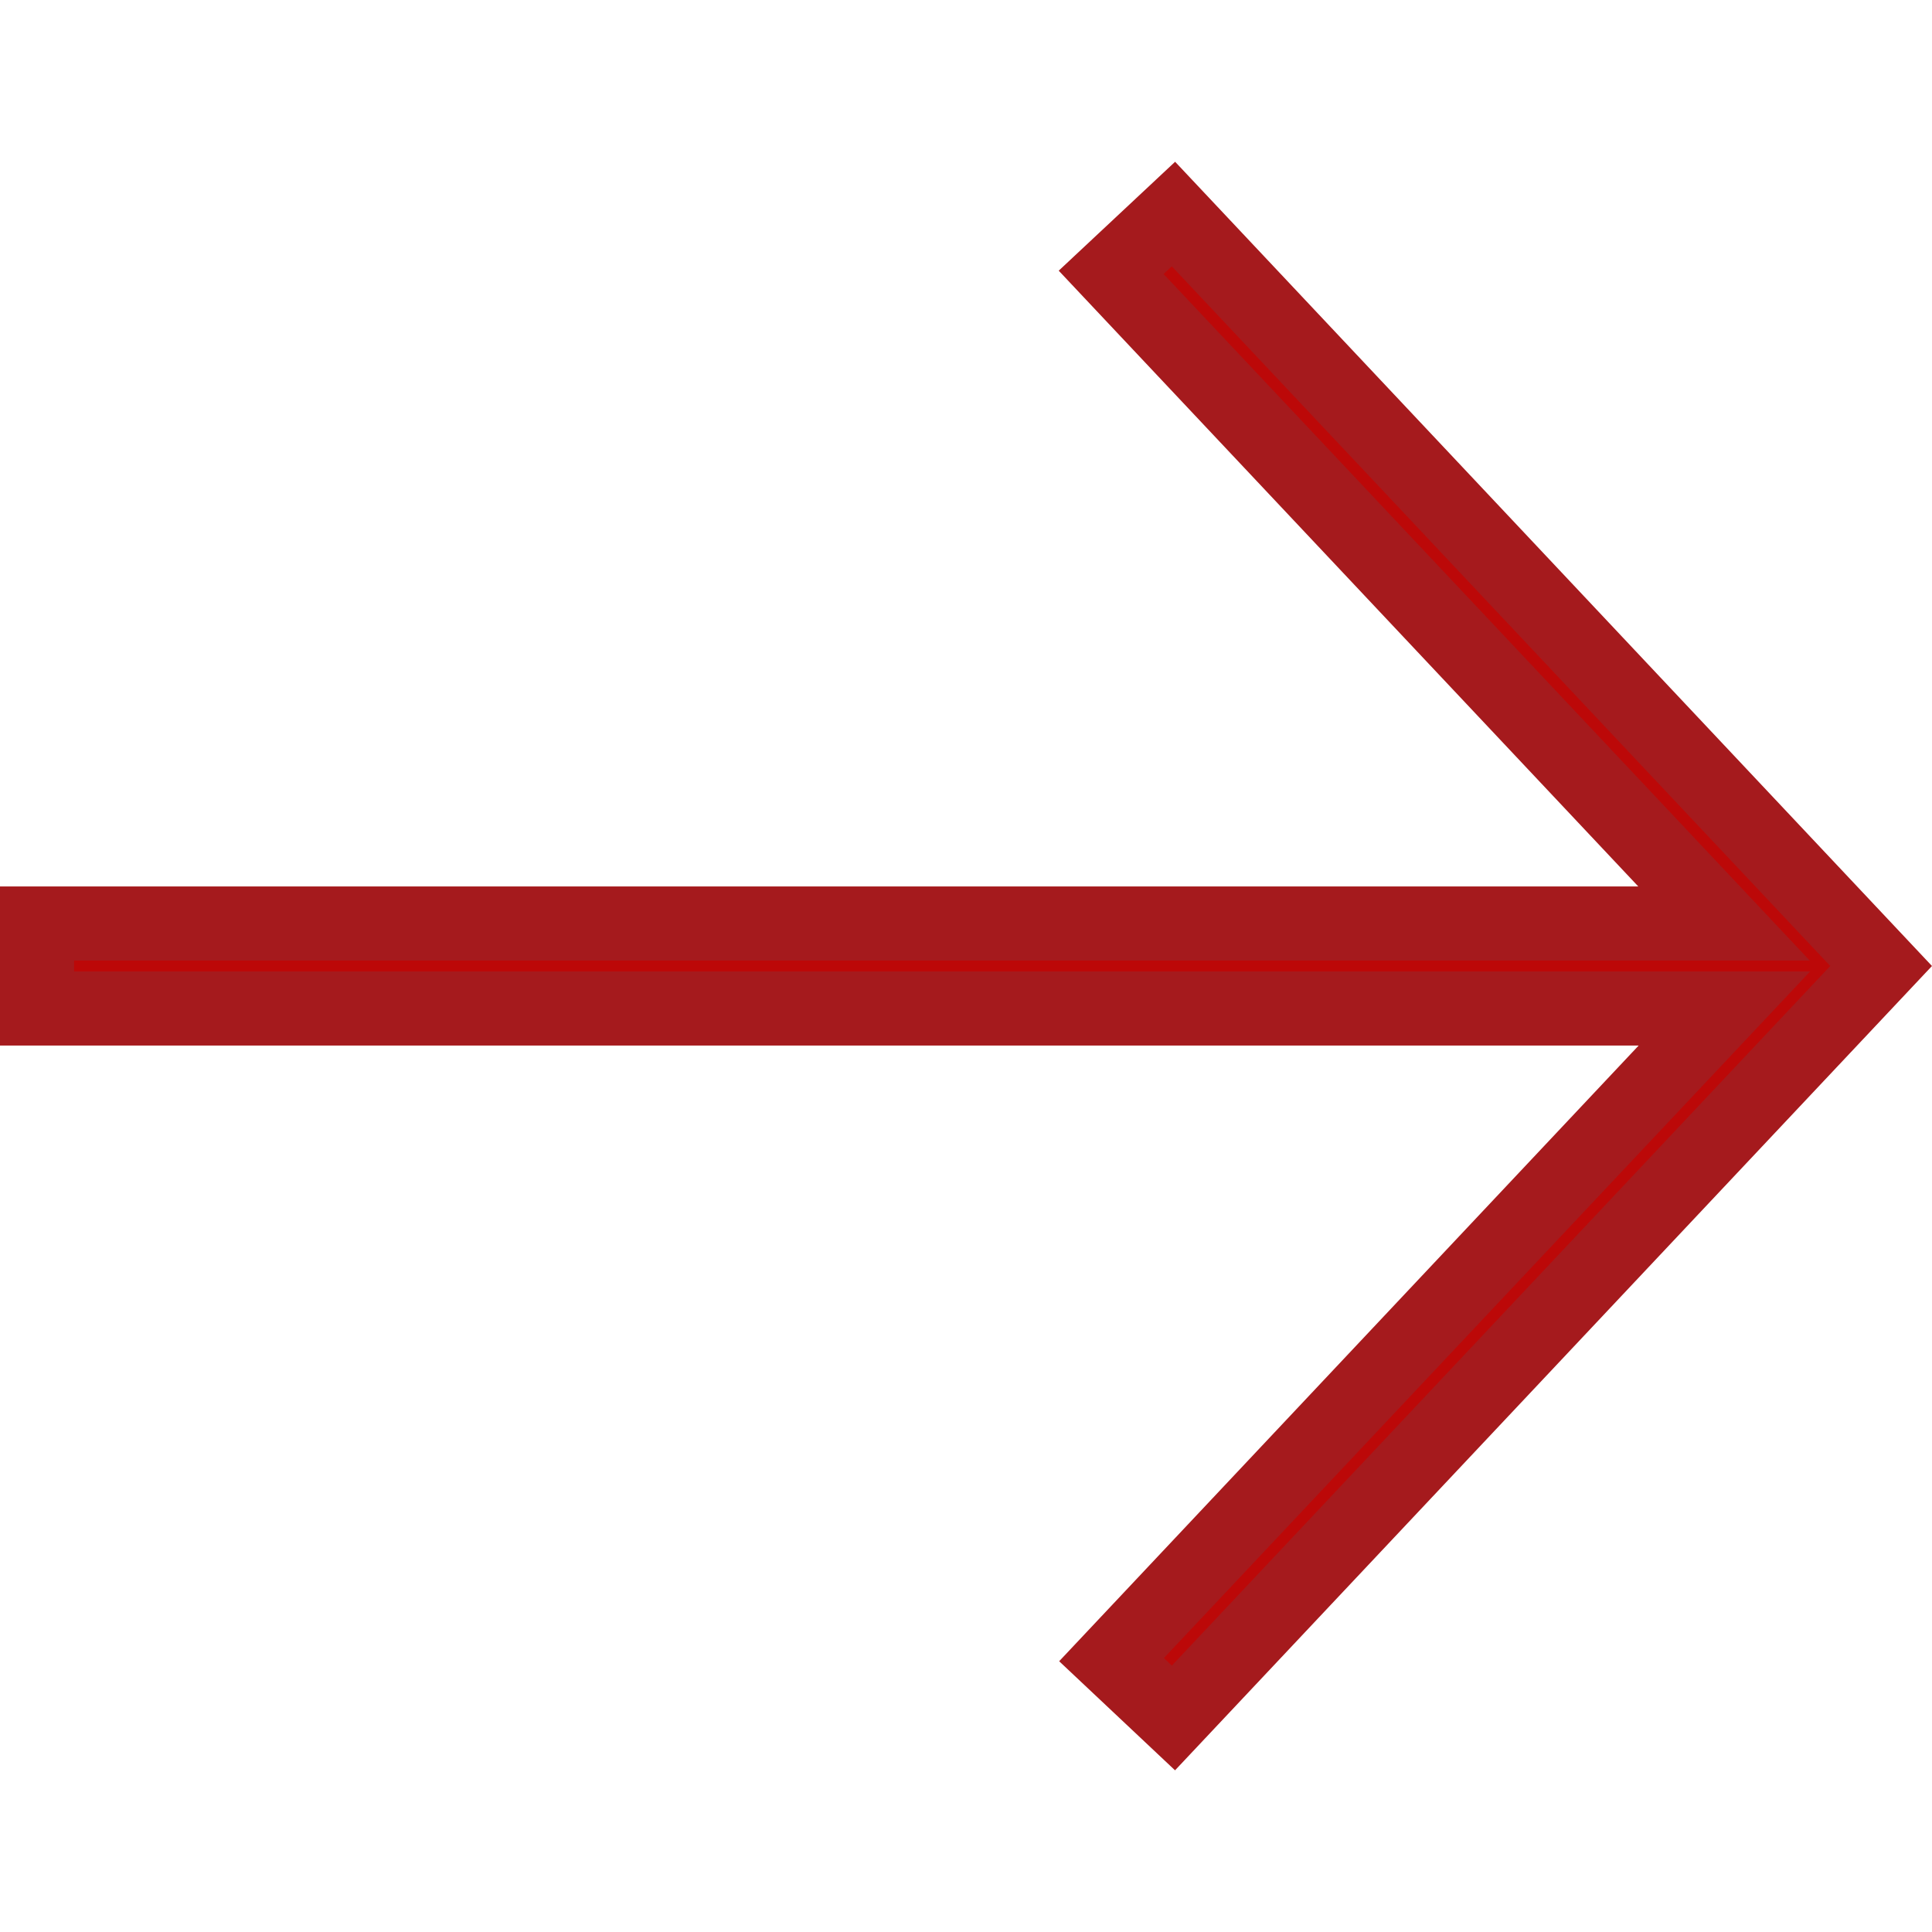 <svg xmlns='http://www.w3.org/2000/svg' width='16' height='16' viewBox='0 0 26.081 21.716'>
	<path d='M748.172,418.5l-8.79,8.273V404h-1.148v22.778l-8.79-8.273-.787.836,10.151,9.553,10.151-9.553Z' transform='translate(-403.5 749.666) rotate(-90)' fill='#bc0808' stroke='#a51a1d' stroke-width='1'/>
</svg>
